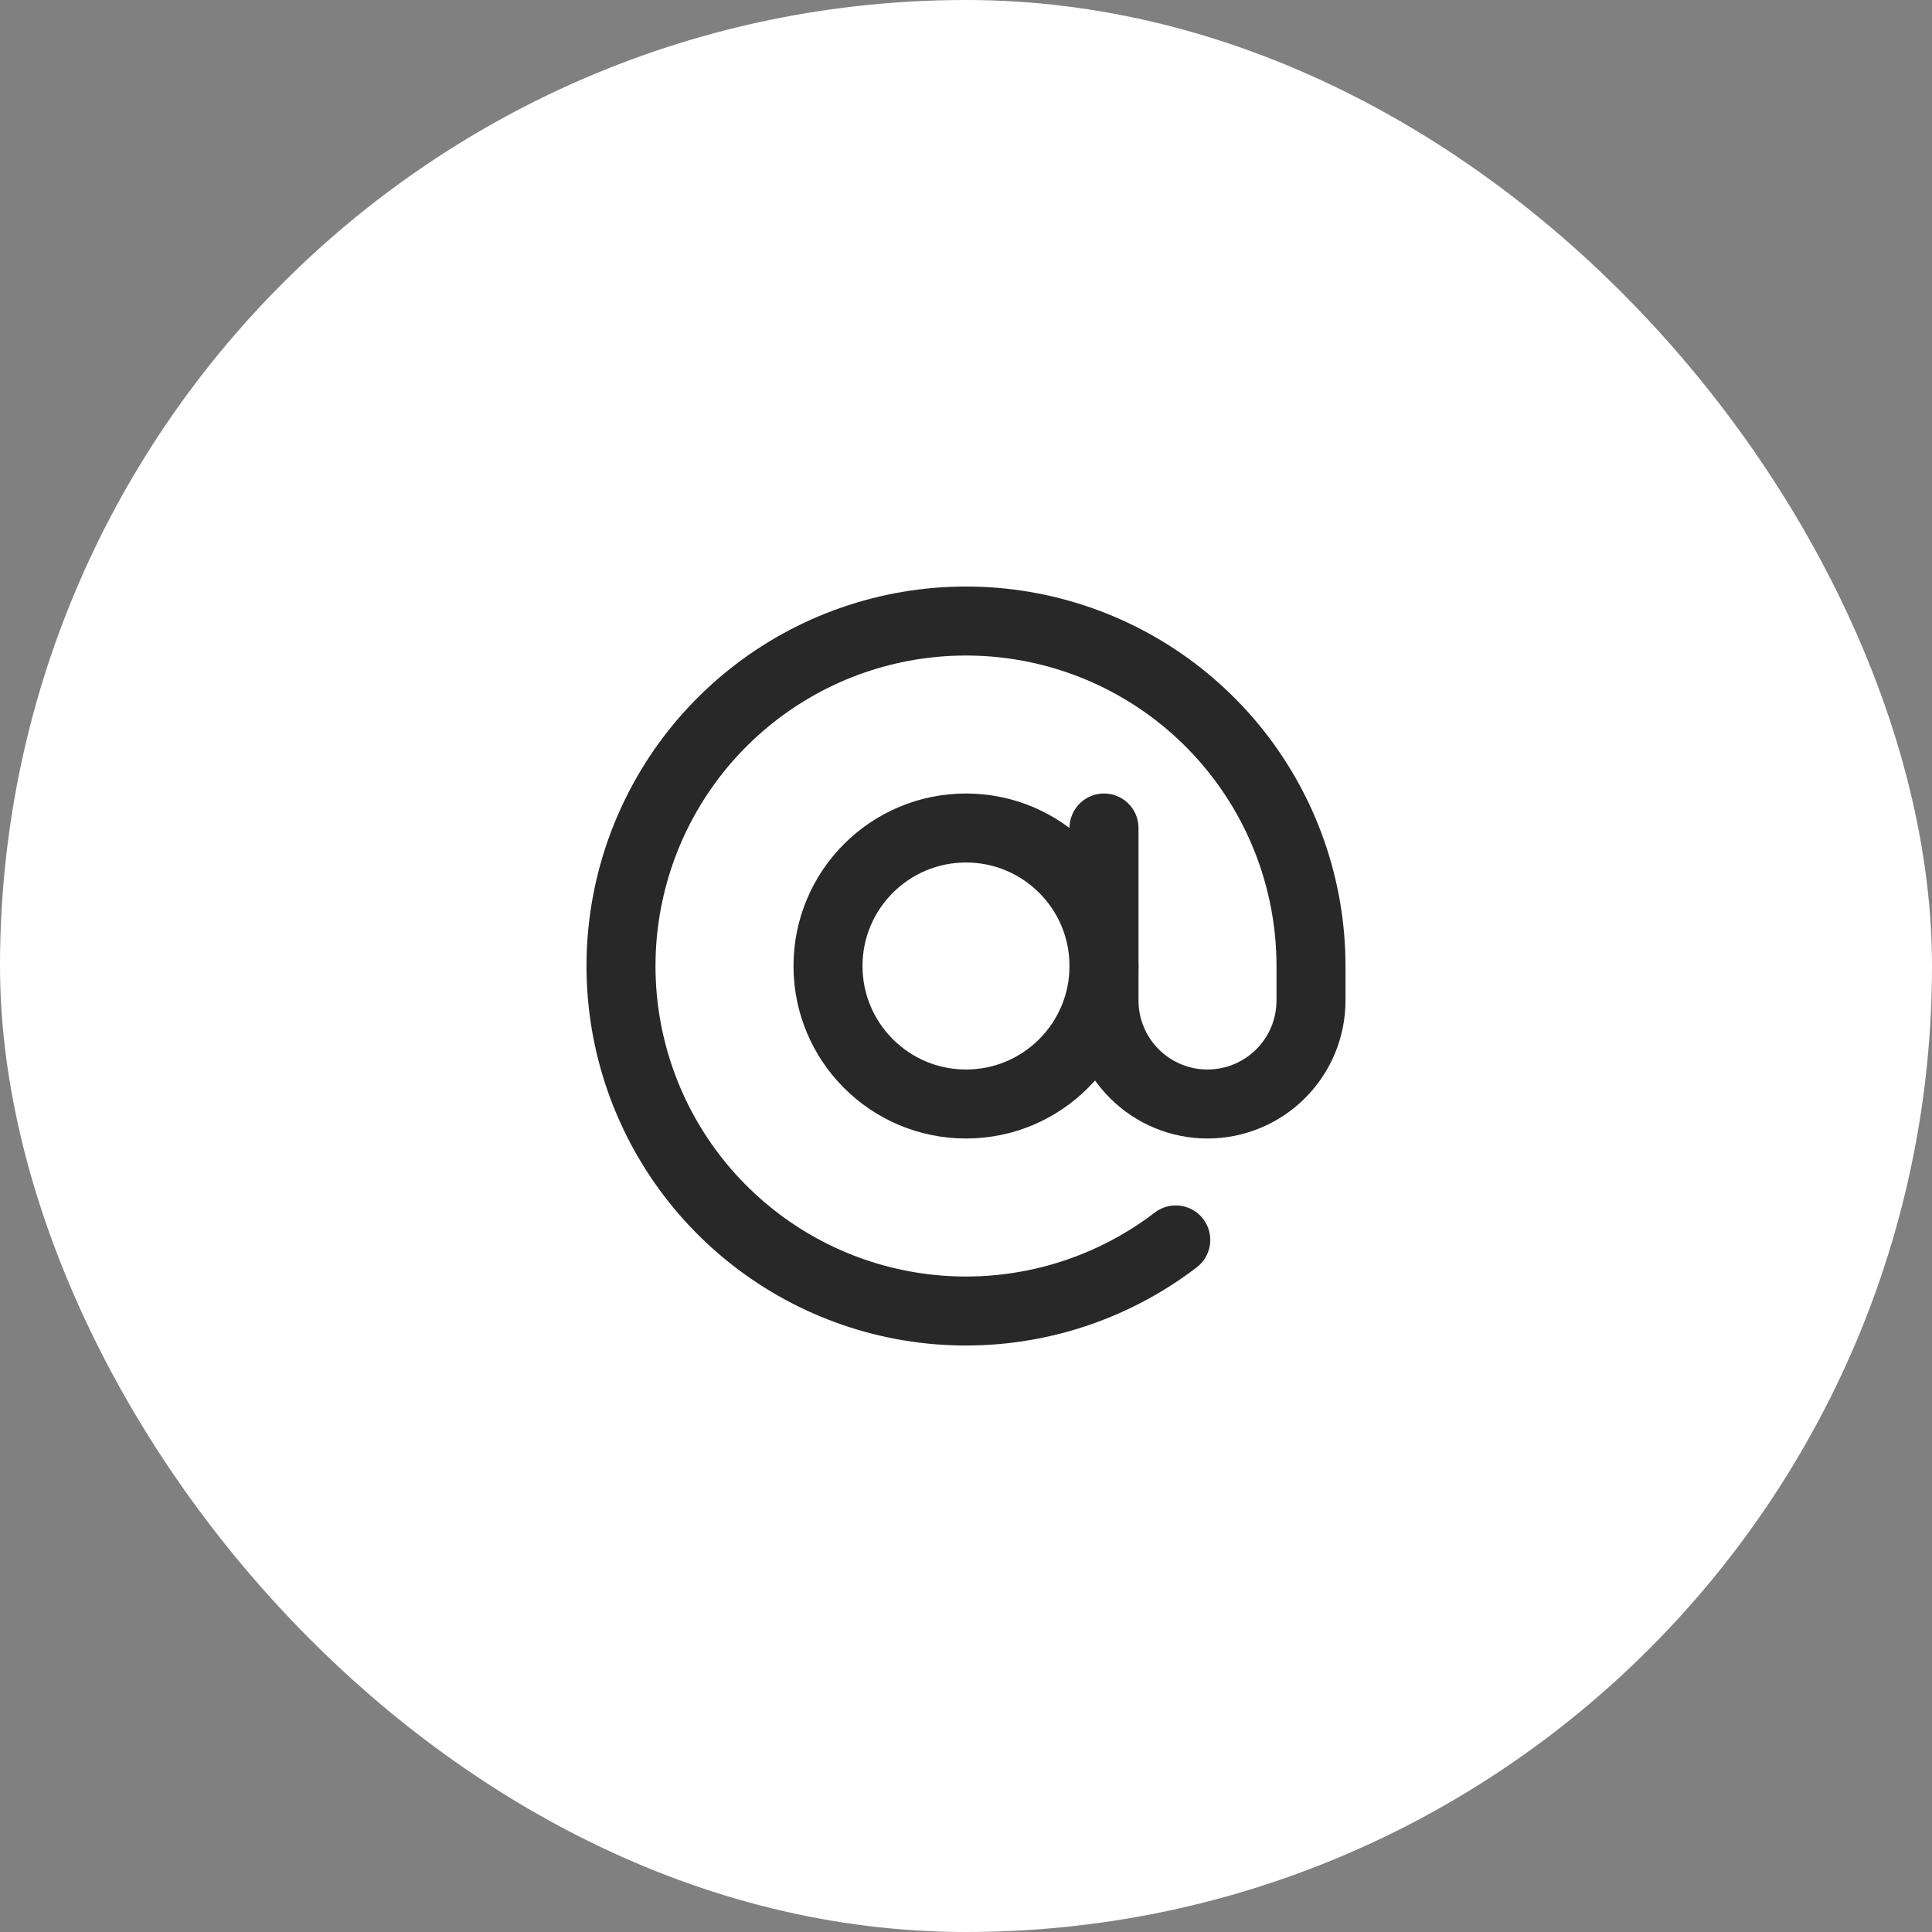 <?xml version="1.0" encoding="UTF-8"?> <svg xmlns="http://www.w3.org/2000/svg" width="56" height="56" viewBox="0 0 56 56" fill="none"><rect x="0" y="0" width="56" height="56" fill="#808080" stroke="none"/><rect width="56" height="56" rx="28" fill="white"></rect><path d="M28 32C30.209 32 32 30.209 32 28C32 25.791 30.209 24 28 24C25.791 24 24 25.791 24 28C24 30.209 25.791 32 28 32Z" stroke="#282828" stroke-width="2" stroke-linecap="round" stroke-linejoin="round"></path><path d="M32 24V29C32 29.796 32.316 30.559 32.879 31.121C33.441 31.684 34.204 32 35 32C35.796 32 36.559 31.684 37.121 31.121C37.684 30.559 38 29.796 38 29V28C38 25.743 37.236 23.553 35.833 21.785C34.43 20.017 32.471 18.775 30.273 18.262C28.075 17.75 25.768 17.995 23.727 18.959C21.687 19.924 20.032 21.55 19.033 23.574C18.034 25.598 17.749 27.9 18.224 30.106C18.699 32.313 19.907 34.293 21.651 35.726C23.394 37.159 25.571 37.961 27.828 37.999C30.085 38.038 32.288 37.312 34.08 35.94" stroke="#282828" stroke-width="2" stroke-linecap="round" stroke-linejoin="round"></path></svg> 